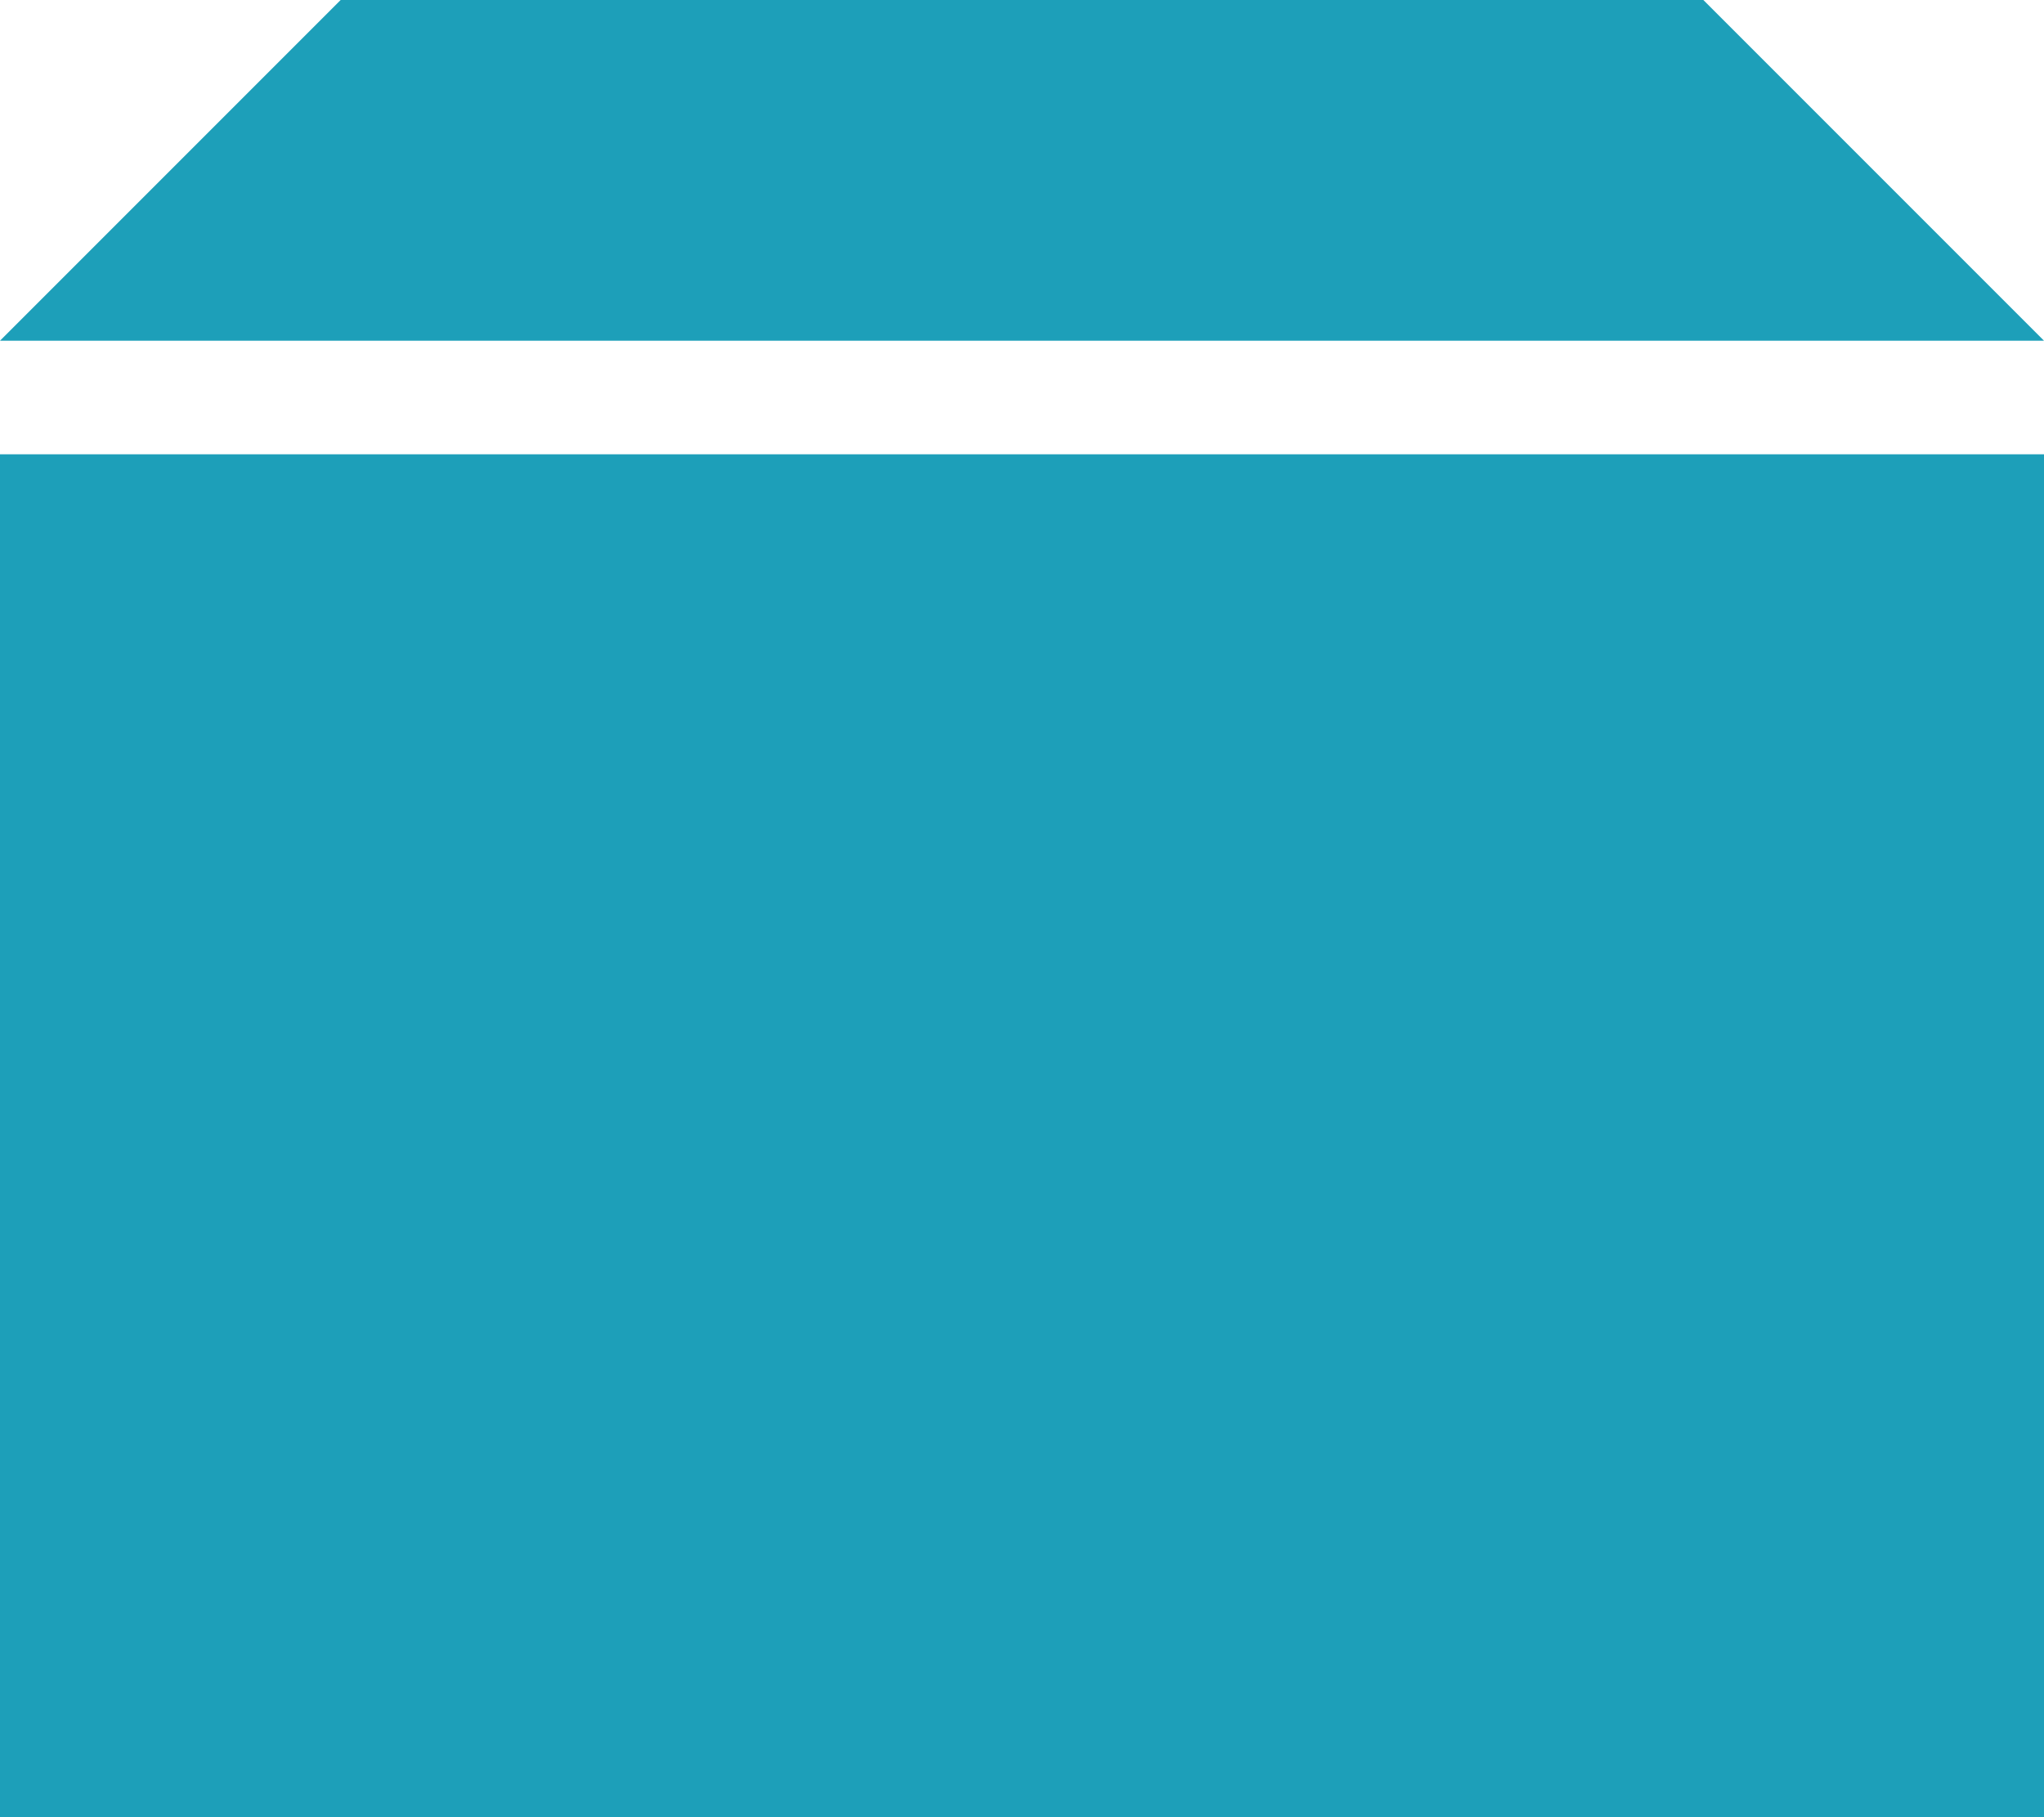 <svg xmlns="http://www.w3.org/2000/svg" width="18" height="16" viewBox="0 0 18 16"><g transform="translate(-113.429 -6554.571)"><rect width="18" height="12" transform="translate(113.429 6558.571)" fill="#1d9fb9"/><path d="M3,1H15l3,3H0Z" transform="translate(113.429 6553.571)" fill="#1d9fb9"/></g></svg>